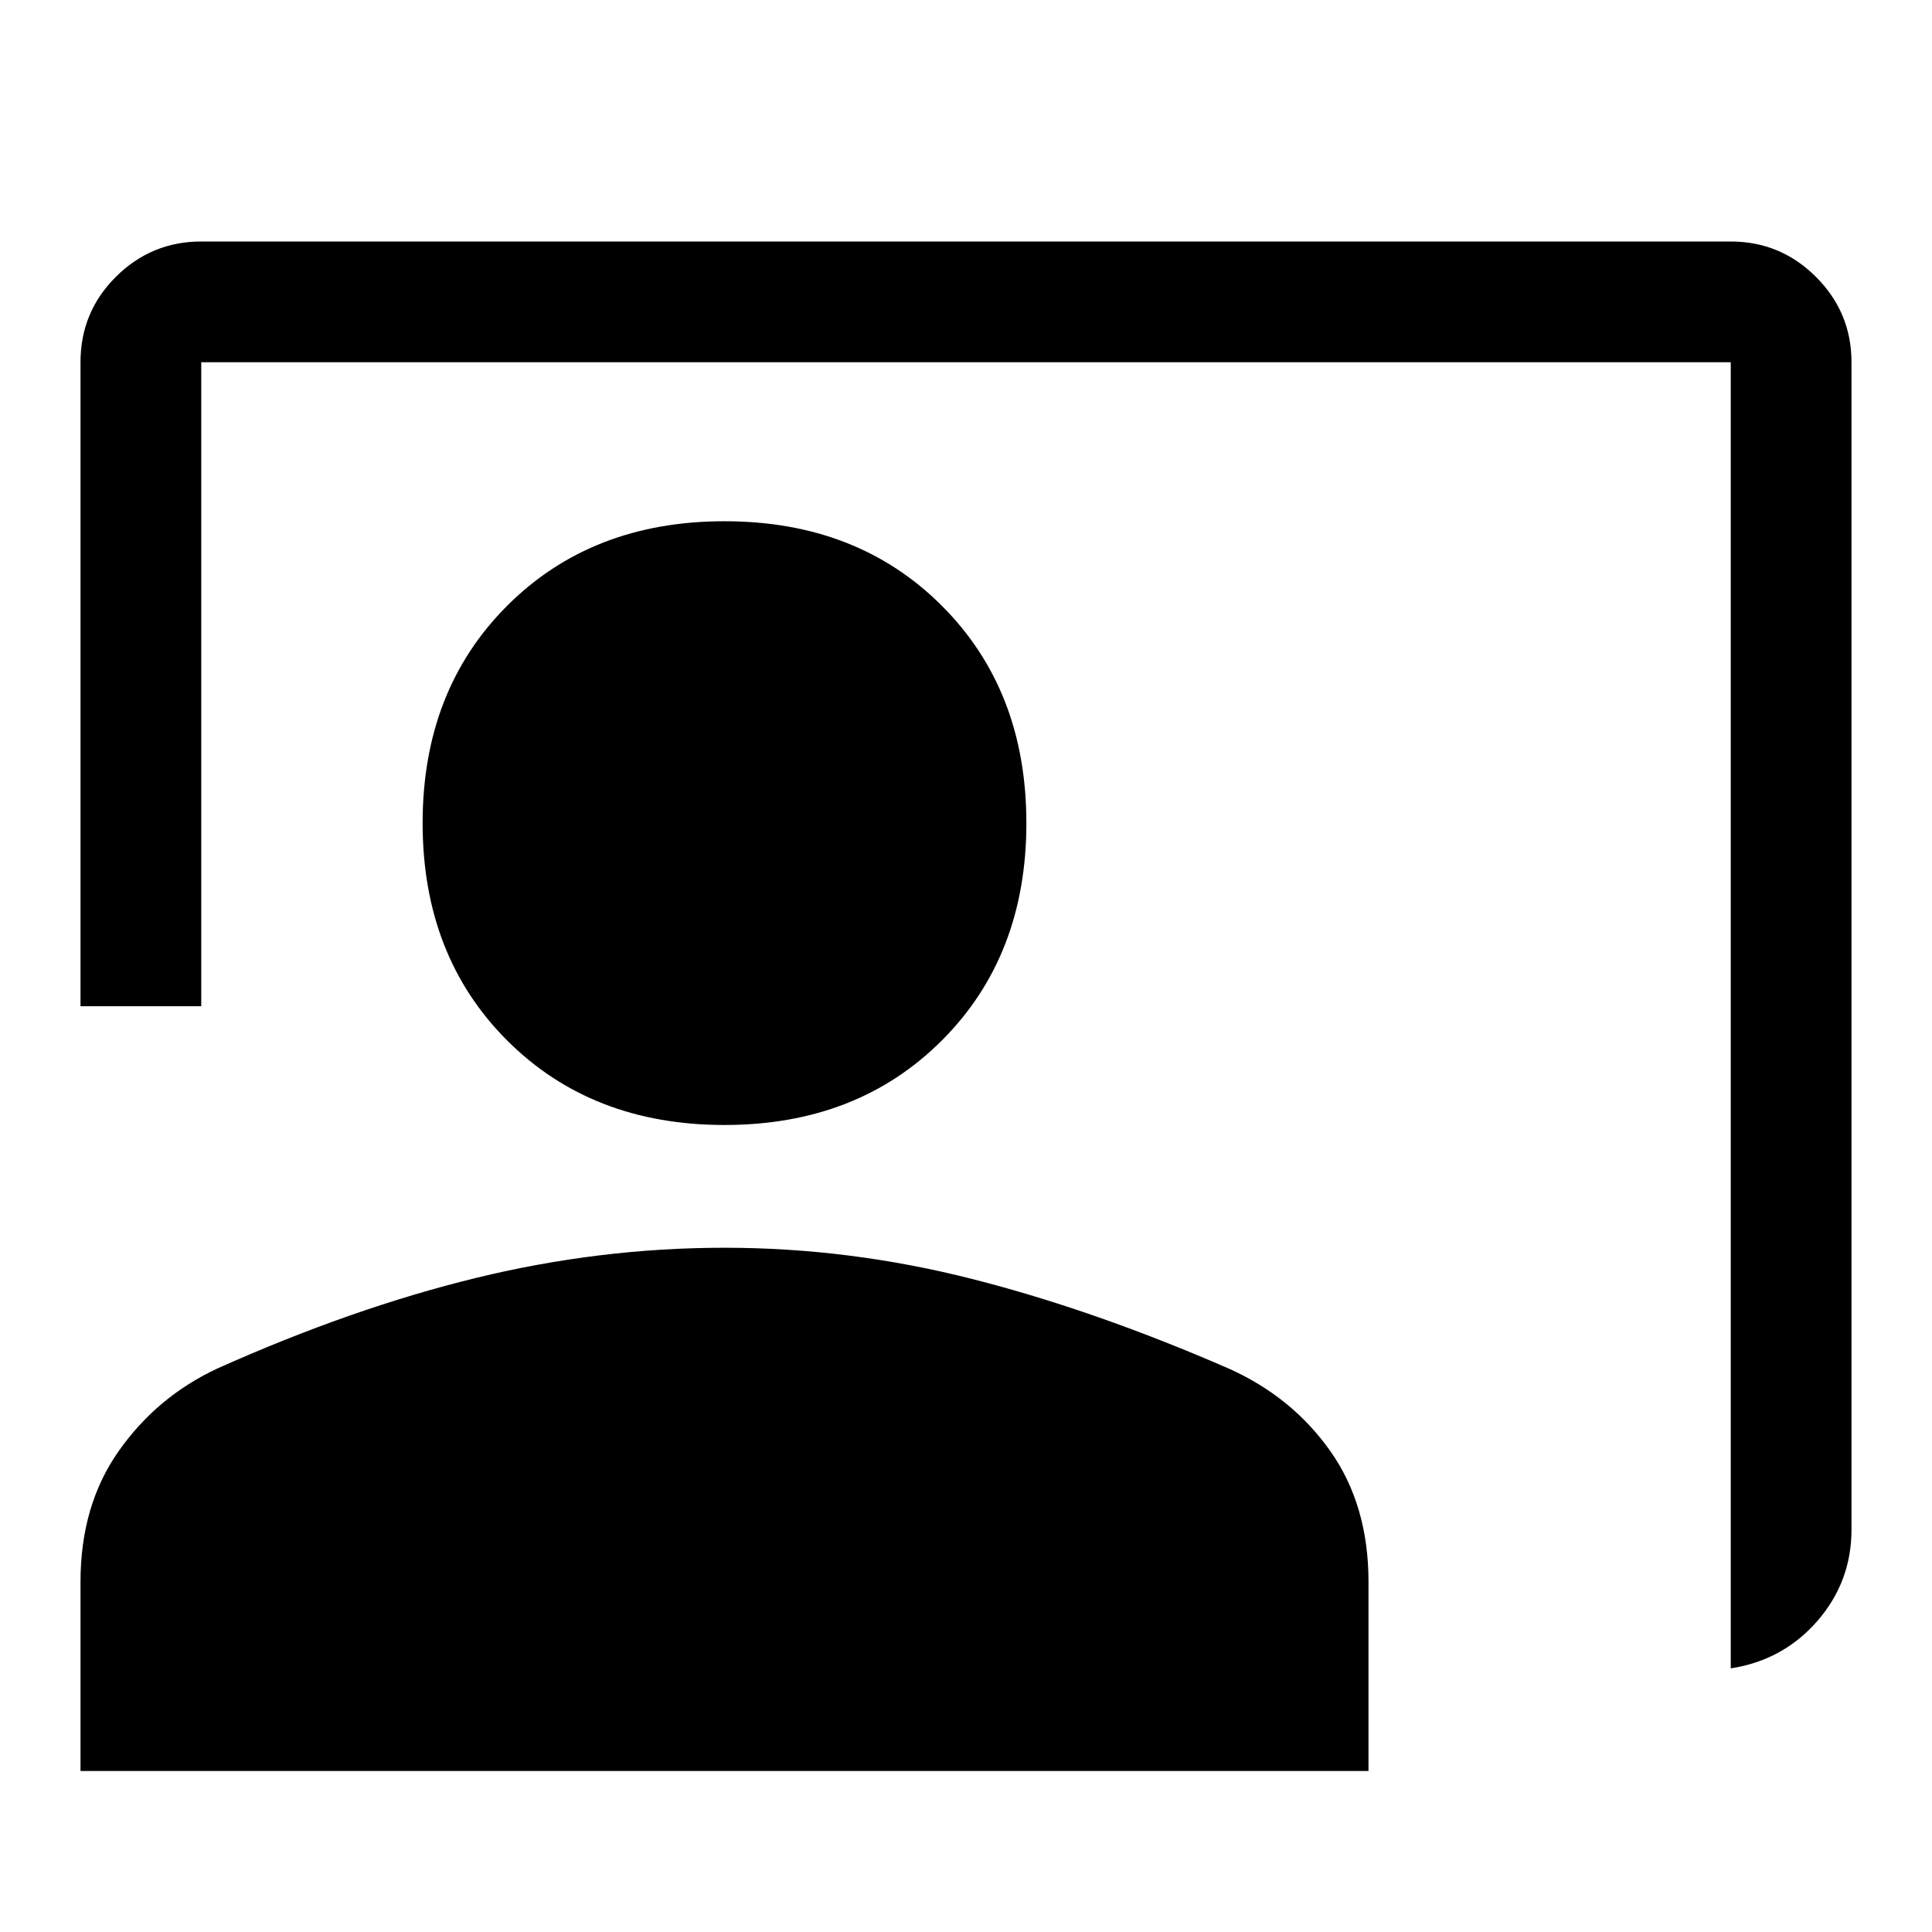 <svg xmlns="http://www.w3.org/2000/svg" width="48" height="48" viewBox="0 -960 960 960"><path d="M860-131v-649H100v320H40v-320q0-25 17.63-42.5Q75.25-840 100-840h760q24.75 0 42.38 17.62Q920-804.75 920-780v580q0 26-17 45.5T860-131ZM360-401q-66 0-108-42t-42-108q0-66 42-108t108-42q66 0 108 42t42 108q0 66-42 108t-108 42ZM40-80v-94q0-38 19-65t49-41q67-30 128.5-45T360-340q62 0 123 15.5t127.92 44.69q31.3 14.13 50.19 40.97Q680-212 680-174v94H40Z"/></svg>